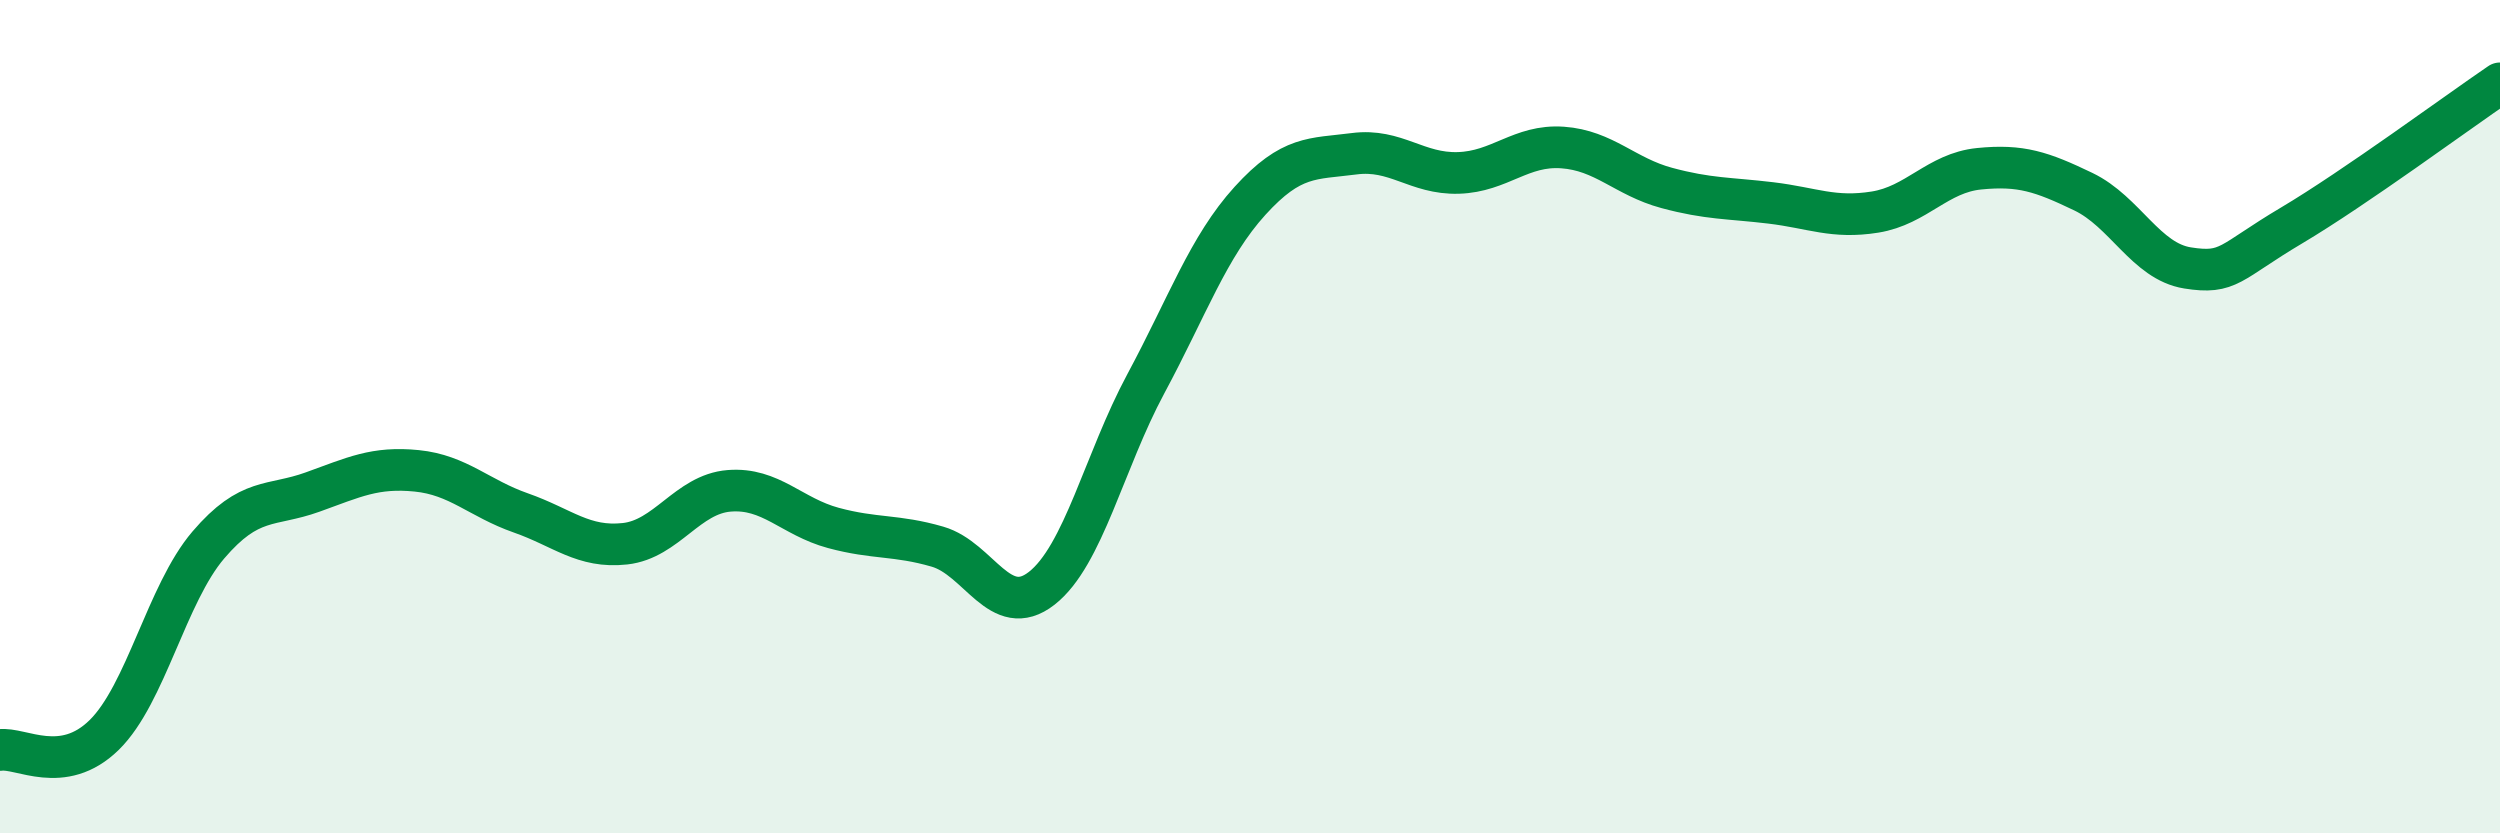 
    <svg width="60" height="20" viewBox="0 0 60 20" xmlns="http://www.w3.org/2000/svg">
      <path
        d="M 0,18 C 0.5,17.93 1.5,18.62 2.5,17.64 C 3.5,16.66 4,14.25 5,13.08 C 6,11.91 6.5,12.17 7.5,11.81 C 8.5,11.45 9,11.2 10,11.3 C 11,11.4 11.5,11.96 12.5,12.31 C 13.5,12.66 14,13.16 15,13.05 C 16,12.94 16.5,11.86 17.5,11.78 C 18.5,11.7 19,12.4 20,12.67 C 21,12.94 21.5,12.83 22.5,13.12 C 23.5,13.41 24,14.9 25,14.12 C 26,13.34 26.5,11.07 27.5,9.21 C 28.5,7.35 29,5.92 30,4.82 C 31,3.72 31.5,3.82 32.5,3.69 C 33.5,3.56 34,4.18 35,4.15 C 36,4.12 36.5,3.47 37.5,3.54 C 38.5,3.61 39,4.24 40,4.51 C 41,4.78 41.5,4.75 42.5,4.87 C 43.5,4.99 44,5.25 45,5.09 C 46,4.93 46.5,4.15 47.5,4.05 C 48.5,3.95 49,4.12 50,4.6 C 51,5.08 51.5,6.27 52.5,6.43 C 53.5,6.59 53.5,6.3 55,5.41 C 56.5,4.52 59,2.68 60,2L60 20L0 20Z"
        fill="#008740"
        opacity="0.1"
        stroke-linecap="round"
        stroke-linejoin="round"
      />
      <path
        d="M 0,18 C 0.5,17.93 1.5,18.62 2.5,17.64 C 3.5,16.66 4,14.25 5,13.08 C 6,11.91 6.5,12.17 7.5,11.81 C 8.5,11.45 9,11.2 10,11.3 C 11,11.4 11.5,11.96 12.5,12.31 C 13.5,12.66 14,13.16 15,13.05 C 16,12.94 16.5,11.86 17.5,11.78 C 18.5,11.7 19,12.4 20,12.67 C 21,12.94 21.5,12.83 22.5,13.12 C 23.5,13.41 24,14.9 25,14.12 C 26,13.34 26.5,11.07 27.5,9.21 C 28.5,7.35 29,5.92 30,4.82 C 31,3.72 31.5,3.82 32.5,3.69 C 33.5,3.56 34,4.18 35,4.15 C 36,4.12 36.5,3.47 37.5,3.54 C 38.5,3.61 39,4.24 40,4.51 C 41,4.78 41.5,4.75 42.5,4.87 C 43.5,4.99 44,5.25 45,5.09 C 46,4.93 46.5,4.15 47.5,4.05 C 48.5,3.95 49,4.12 50,4.6 C 51,5.08 51.5,6.27 52.5,6.43 C 53.5,6.59 53.5,6.3 55,5.41 C 56.5,4.52 59,2.68 60,2"
        stroke="#008740"
        stroke-width="1"
        fill="none"
        stroke-linecap="round"
        stroke-linejoin="round"
      />
    </svg>
  